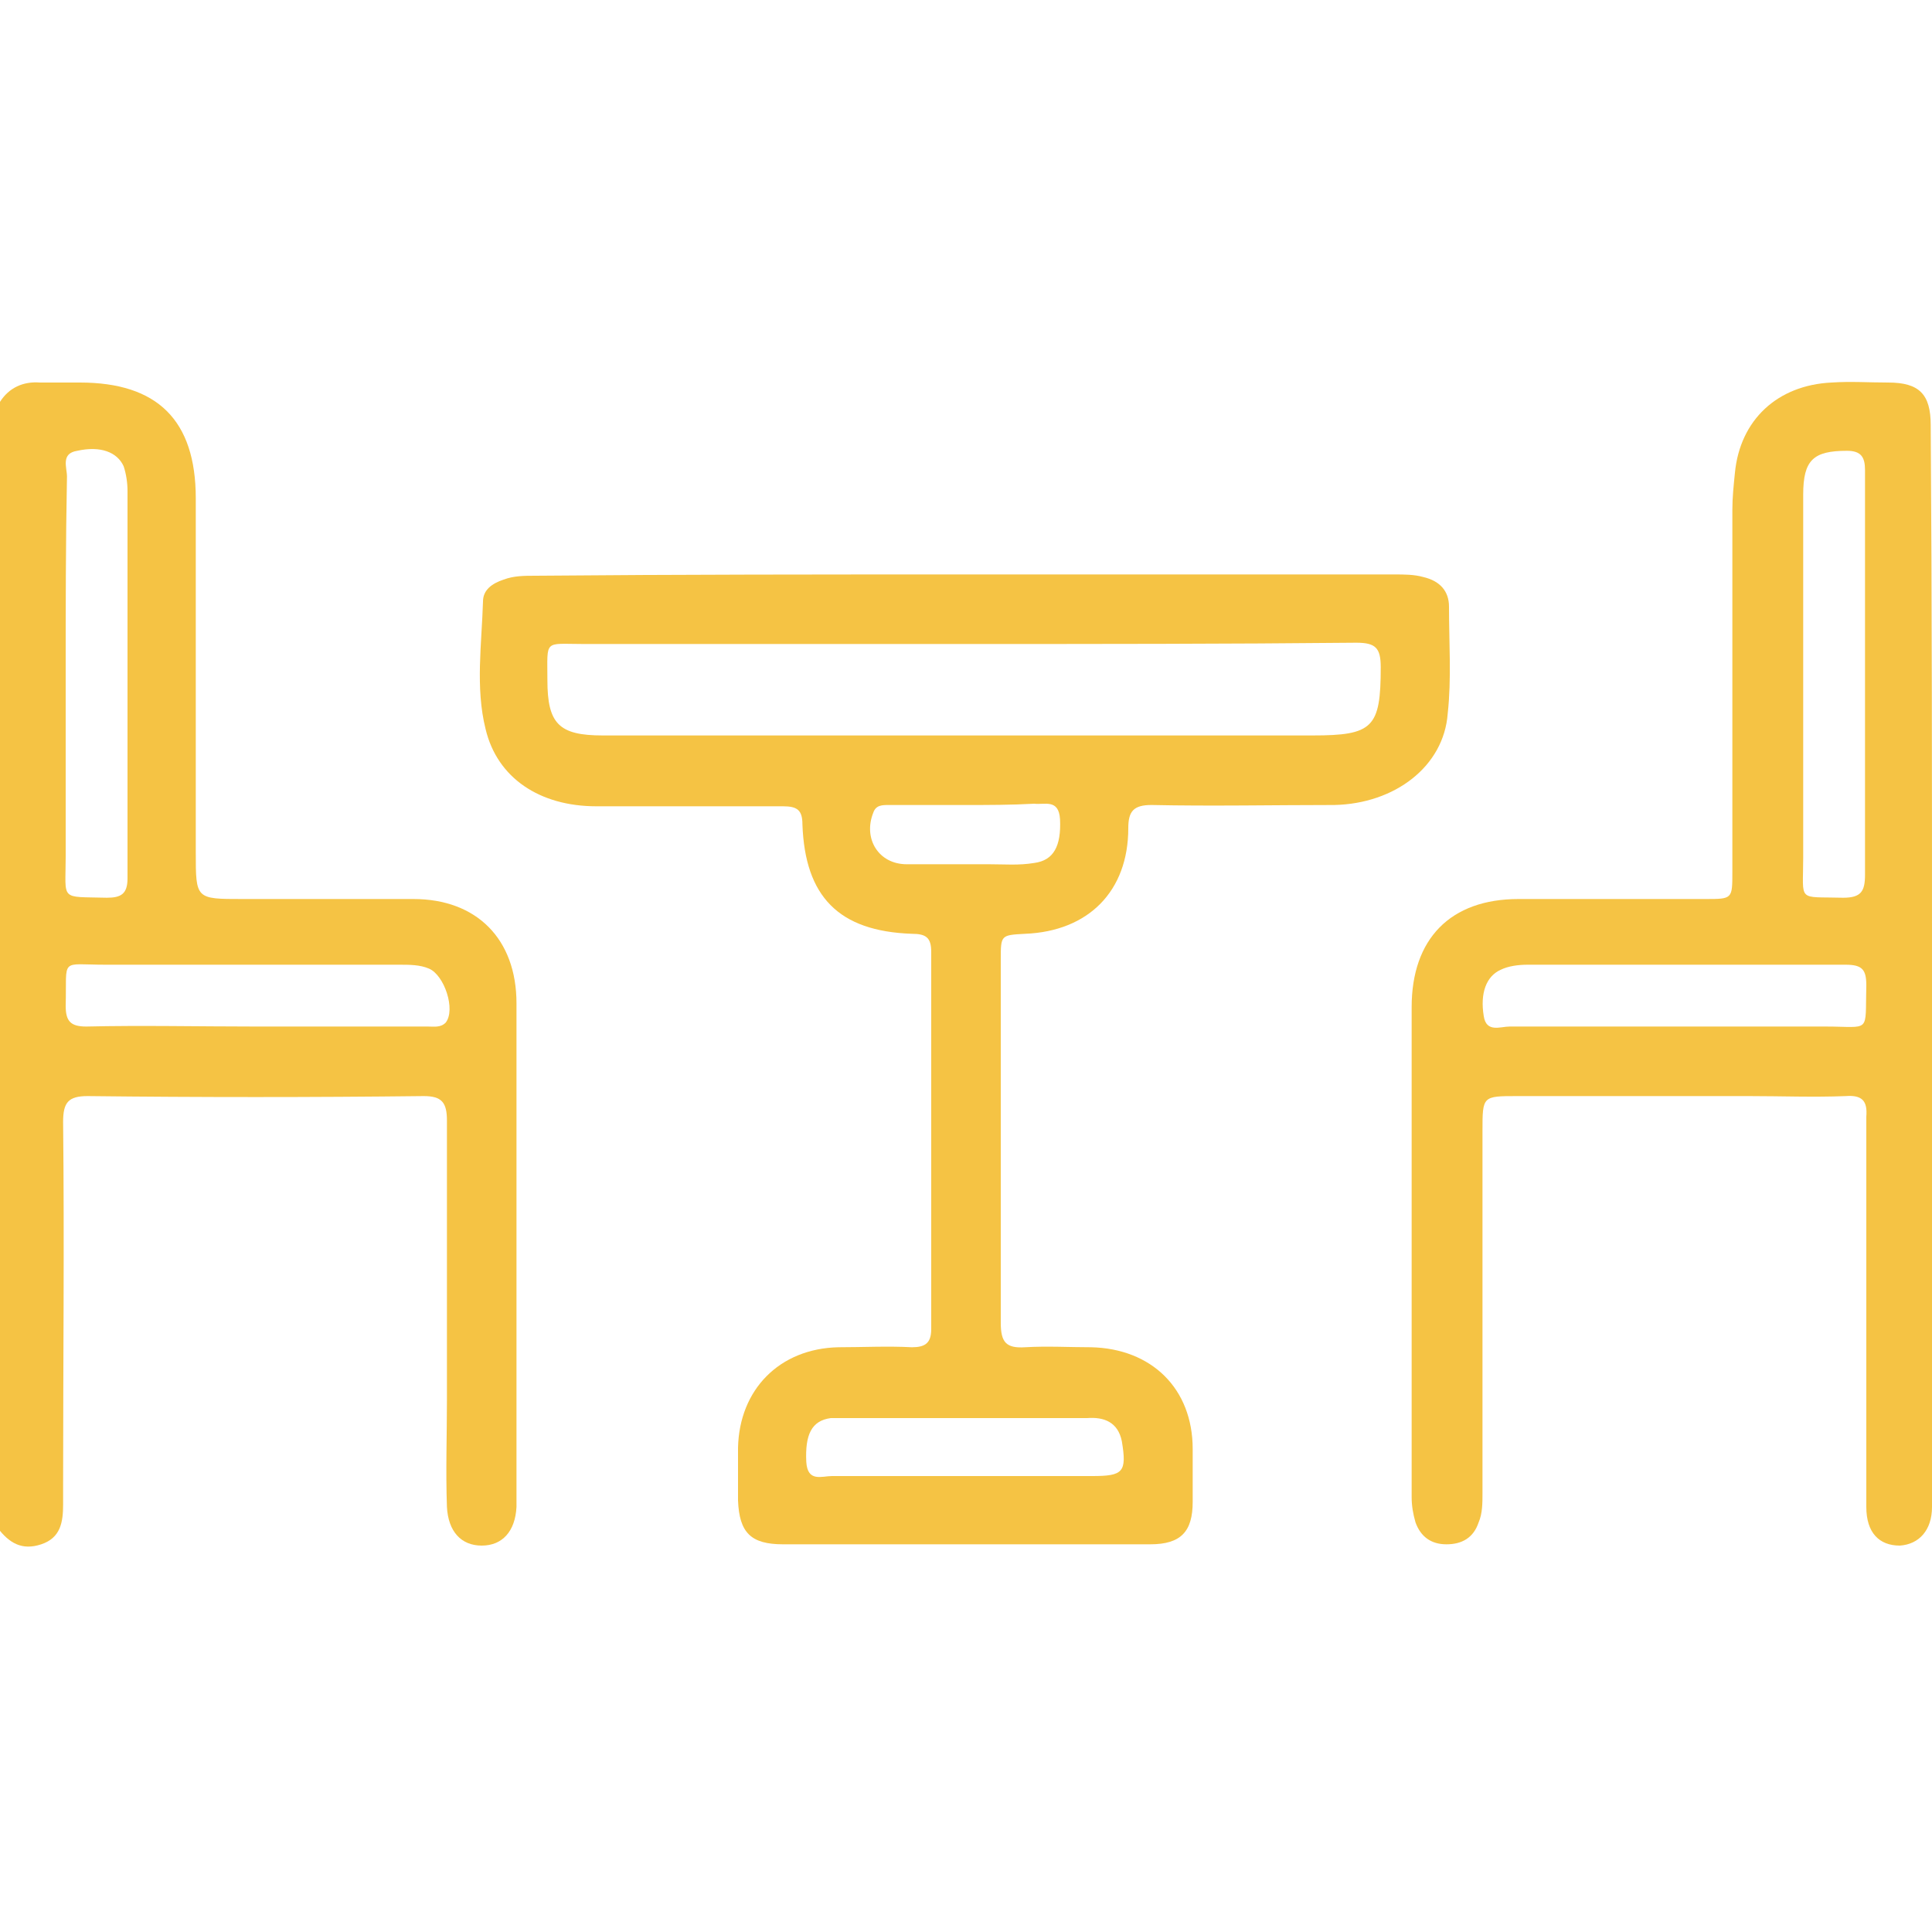 <?xml version="1.0" encoding="utf-8"?>
<!-- Generator: Adobe Illustrator 28.1.0, SVG Export Plug-In . SVG Version: 6.00 Build 0)  -->
<svg version="1.1" id="Calque_1" xmlns="http://www.w3.org/2000/svg" xmlns:xlink="http://www.w3.org/1999/xlink" x="0px" y="0px"
	 viewBox="0 0 150 150" style="enable-background:new 0 0 150 150;" xml:space="preserve">
<style type="text/css">
	.st0{fill:#F5C344;}
</style>
<g>
	<path class="st0" d="M0,31.2c0.7-1.1,1.8-1.6,3.1-1.5c1,0,2,0,3.1,0c6,0,9,2.9,9,9c0,9.2,0,18.3,0,27.5c0,3.6,0,3.6,3.6,3.6
		c4.4,0,8.9,0,13.3,0c4.9,0,8,3.1,8,8.1c0,7,0,14.1,0,21.1c0,5.6,0,11.1,0,16.7c0,0.4,0,0.9,0,1.3c-0.1,1.9-1.1,3-2.7,3
		c-1.6,0-2.6-1.1-2.7-3c-0.1-2.8,0-5.6,0-8.3c0-7.2,0-14.4,0-21.7c0-1.4-0.4-1.9-1.8-1.9c-8.7,0.1-17.4,0.1-26.1,0
		c-1.5,0-1.9,0.5-1.9,2c0.1,9.4,0,18.8,0,28.2c0,0.5,0,1,0,1.5c0,1.4-0.2,2.6-1.7,3.1c-1.5,0.5-2.5-0.1-3.4-1.3
		C0,89.3,0,60.3,0,31.2z M5.1,52.2c0,4.8,0,9.6,0,14.3c0,3.5-0.5,3.1,3.2,3.2c1.1,0,1.6-0.3,1.6-1.5c0-10,0-20.1,0-30.1
		c0-0.6-0.1-1.3-0.3-1.9c-0.5-1.1-1.8-1.6-3.6-1.2c-1.3,0.2-0.8,1.3-0.8,2C5.1,42.1,5.1,47.2,5.1,52.2z M19.8,79.7c4.5,0,9,0,13.4,0
		c0.5,0,1,0.1,1.4-0.3c0.8-1-0.1-3.7-1.3-4.2c-0.7-0.3-1.5-0.3-2.3-0.3c-7.6,0-15.2,0-22.8,0c-3.6,0-3-0.6-3.1,3.2
		c0,1.2,0.4,1.6,1.6,1.6C11,79.6,15.4,79.7,19.8,79.7z"/>
	<path class="st0" d="M74.9,44.6c11.1,0,22.2,0,33.4,0c0.7,0,1.5,0,2.2,0.2c1.3,0.3,2,1.1,2,2.3c0,2.8,0.2,5.6-0.1,8.3
		c-0.3,4.1-4.1,7-8.8,7.1c-4.7,0-9.5,0.1-14.2,0c-1.4,0-1.8,0.5-1.8,1.8c0,4.9-3.1,8-8,8.2c-1.9,0.1-1.9,0.1-1.9,2
		c0,9.4,0,18.8,0,28.2c0,1.5,0.4,2,1.9,1.9c1.7-0.1,3.4,0,5.1,0c4.7,0.1,7.9,3.2,7.9,7.9c0,1.4,0,2.7,0,4.1c0,2.3-0.9,3.3-3.3,3.3
		c-5.6,0-11.2,0-16.8,0c-3.9,0-7.8,0-11.7,0c-2.5,0-3.4-0.9-3.5-3.4c0-1.4,0-2.7,0-4.1c0.1-4.5,3.2-7.7,7.8-7.8c1.9,0,3.8-0.1,5.7,0
		c1,0,1.5-0.3,1.5-1.4c0-9.8,0-19.5,0-29.3c0-1.1-0.4-1.4-1.5-1.4c-5.7-0.2-8.3-2.9-8.5-8.5c0-1.1-0.4-1.4-1.5-1.4
		c-4.8,0-9.7,0-14.5,0c-4.4,0-7.7-2.2-8.6-6c-0.8-3.2-0.3-6.6-0.2-9.9c0-0.9,0.7-1.4,1.6-1.7c0.8-0.3,1.6-0.3,2.5-0.3
		C52.7,44.6,63.8,44.6,74.9,44.6z M75,50c-9.9,0-19.8,0-29.7,0c-3.1,0-2.8-0.4-2.8,2.8c0,3.4,0.9,4.3,4.3,4.3c18.4,0,36.8,0,55.1,0
		c4.7,0,5.3-0.6,5.3-5.3c0-1.5-0.4-1.9-1.9-1.9C95.3,50,85.2,50,75,50z M74.9,114.6c3.3,0,6.6,0,9.9,0c2.4,0,2.7-0.3,2.3-2.7
		c-0.3-1.5-1.4-1.9-2.7-1.8c-6.3,0-12.7,0-19,0c-0.3,0-0.6,0-0.9,0c-1.5,0.2-2,1.3-1.9,3.4c0.1,1.6,1.2,1.1,2,1.1
		C68.1,114.6,71.5,114.6,74.9,114.6z M75,62.5c-2,0-4,0-6,0c-0.5,0-1,0-1.2,0.6c-0.8,2,0.4,4,2.6,4c2.1,0,4.3,0,6.4,0
		c1.2,0,2.3,0.1,3.5-0.1c1.5-0.2,2.1-1.3,2-3.4c-0.1-1.6-1.2-1.1-2-1.2C78.5,62.5,76.7,62.5,75,62.5z"/>
	<path class="st0" d="M150,74.8c0,13.6,0,27.1,0,40.7c0,0.5,0,1,0,1.5c0,1.8-1,2.9-2.5,3c-1.6,0-2.6-1-2.6-3c0-9.7,0-19.3,0-29
		c0-0.4,0-0.9,0-1.3c0.1-1.2-0.3-1.7-1.6-1.6c-2.5,0.1-5,0-7.5,0c-6,0-12,0-18,0c-2.7,0-2.7,0-2.7,2.7c0,9.4,0,18.7,0,28.1
		c0,0.8,0,1.6-0.3,2.3c-0.4,1.2-1.3,1.7-2.5,1.7c-1.2,0-2-0.6-2.4-1.7c-0.2-0.7-0.3-1.3-0.3-2c0-12.7,0-25.4,0-38
		c0-5.3,3-8.4,8.3-8.4c4.8,0,9.7,0,14.5,0c2.1,0,2.1,0,2.1-2.1c0-9.4,0-18.7,0-28.1c0-1,0.1-1.9,0.2-2.9c0.4-4.1,3.3-6.8,7.5-7
		c1.5-0.1,2.9,0,4.4,0c2.4,0,3.3,0.9,3.3,3.3C150,46.9,150,60.9,150,74.8z M144.8,52.4c0-5.3,0-10.6,0-15.9c0-1-0.3-1.5-1.4-1.5
		c-2.6,0-3.4,0.7-3.4,3.4c0,9.4,0,18.8,0,28.2c0,3.5-0.5,3,3.1,3.1c1.4,0,1.7-0.5,1.7-1.8C144.8,62.8,144.8,57.6,144.8,52.4z
		 M130,79.7c3.9,0,7.8,0,11.7,0c3.6,0,3.1,0.6,3.2-3.2c0-1.2-0.3-1.6-1.6-1.6c-8.2,0-16.5,0-24.7,0c-0.7,0-1.5,0.1-2.1,0.4
		c-1.1,0.5-1.6,1.8-1.3,3.6c0.2,1.3,1.3,0.8,2,0.8C121.4,79.7,125.7,79.7,130,79.7z"/>
</g>
</svg>
